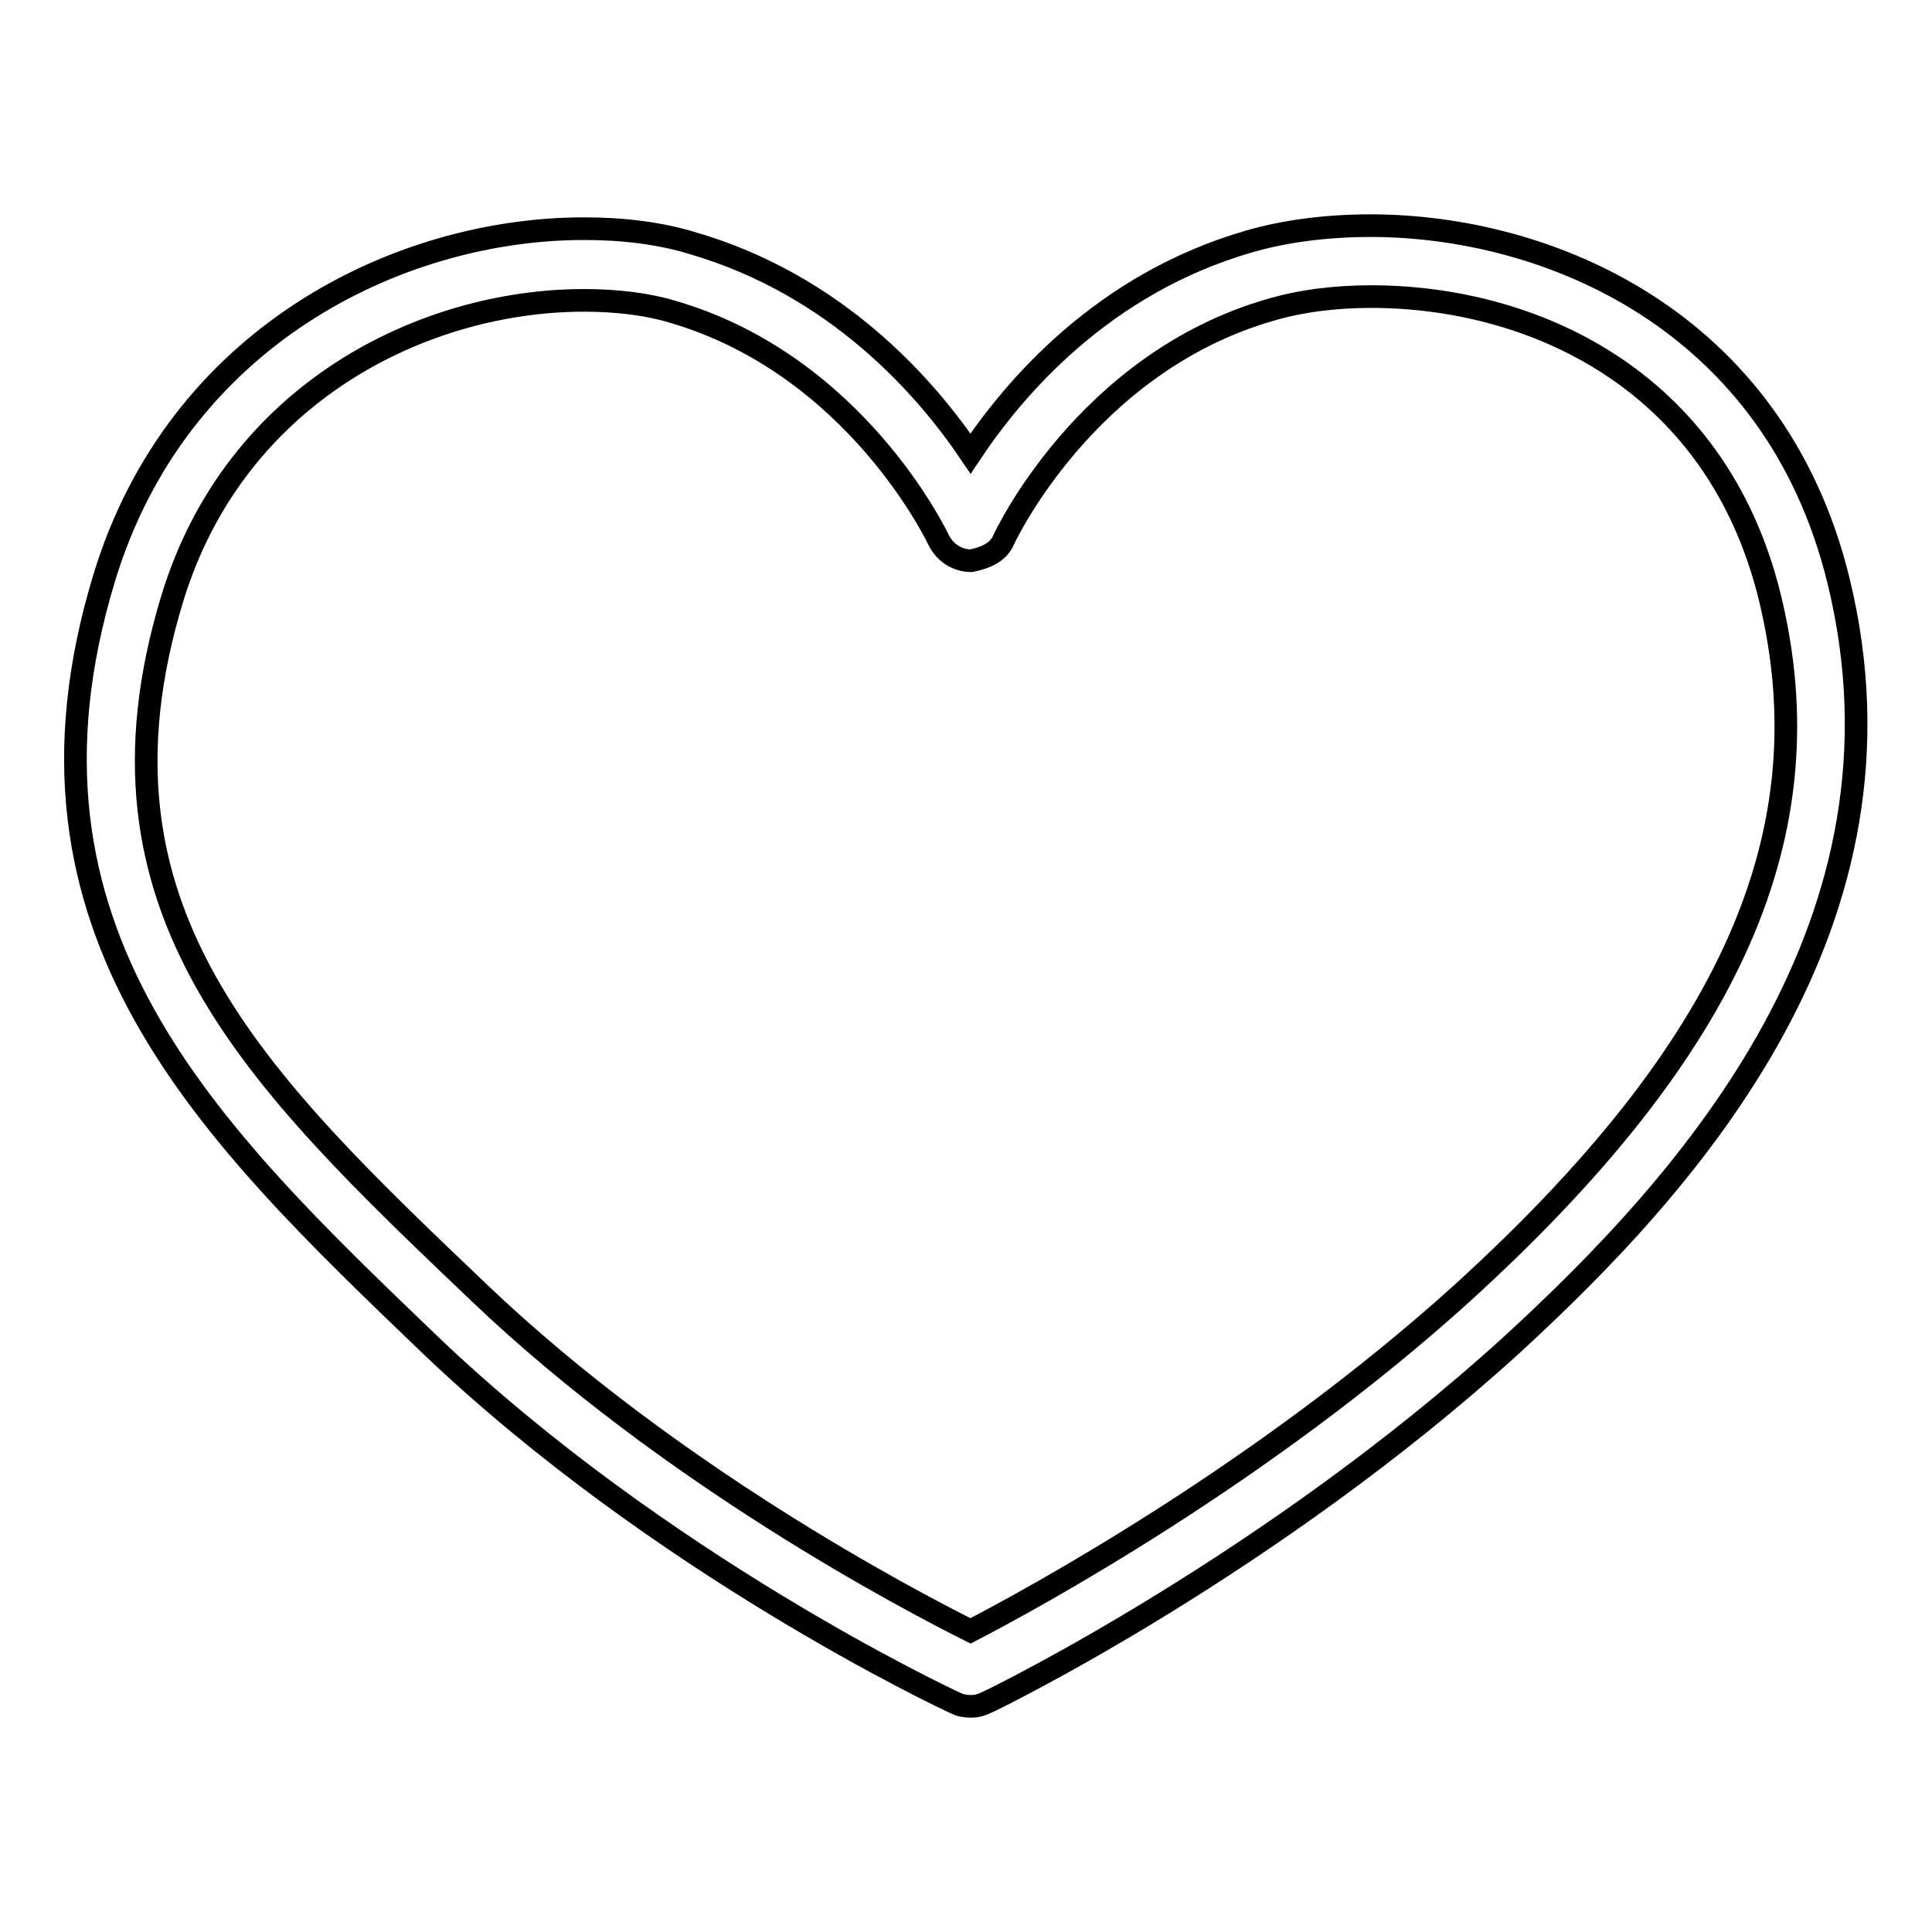 <?xml version="1.0" encoding="utf-8"?>
<!-- Svg Vector Icons : http://www.onlinewebfonts.com/icon -->
<!DOCTYPE svg PUBLIC "-//W3C//DTD SVG 1.1//EN" "http://www.w3.org/Graphics/SVG/1.1/DTD/svg11.dtd">
<svg version="1.1" xmlns="http://www.w3.org/2000/svg" xmlns:xlink="http://www.w3.org/1999/xlink" x="0px" y="0px" viewBox="0 0 256 256" enable-background="new 0 0 256 256" xml:space="preserve">
<g><g><path stroke-width="3" fill-opacity="0" stroke="#000000"  d="M128.7,226.1c-0.7,0-1.4-0.1-2-0.4c-1.6-0.7-39.3-18.5-69.6-47.4C27.6,150-0.4,123.3,13.8,76.6c9.7-32,39-46.3,63.6-46.3c5.2,0,10,0.6,14.3,1.9c19.3,5.6,31.1,19.3,36.9,27.9c5.8-8.7,17.5-22.5,36.9-28.1c4.8-1.4,10.4-2.1,16.1-2.1c23.3,0,53.5,12.3,62,47c11.1,45.3-19.5,79.5-43.4,101.4c-31.7,28.8-67.9,46.6-69.5,47.3C130.1,225.9,129.4,226.1,128.7,226.1z M77.4,39.8c-21.2,0-46.3,12.2-54.6,39.6c-12.5,41.2,11,63.6,40.8,92c25.3,24.1,56.8,40.6,65,44.7c8.1-4.2,38.7-20.8,65.2-44.8c35.8-32.6,48.3-61.1,40.7-92.2c-7.2-29.3-32-39.8-52.8-39.8c-4.9,0-9.5,0.6-13.5,1.8c-24.4,7.1-35.1,30.2-35.2,30.4c-0.7,1.7-2.4,2.4-4.3,2.8c-1.9,0-3.5-1.1-4.3-2.7c-0.1-0.2-10.9-23.2-35.3-30.3C85.8,40.3,81.7,39.8,77.4,39.8z"/></g></g>
</svg>